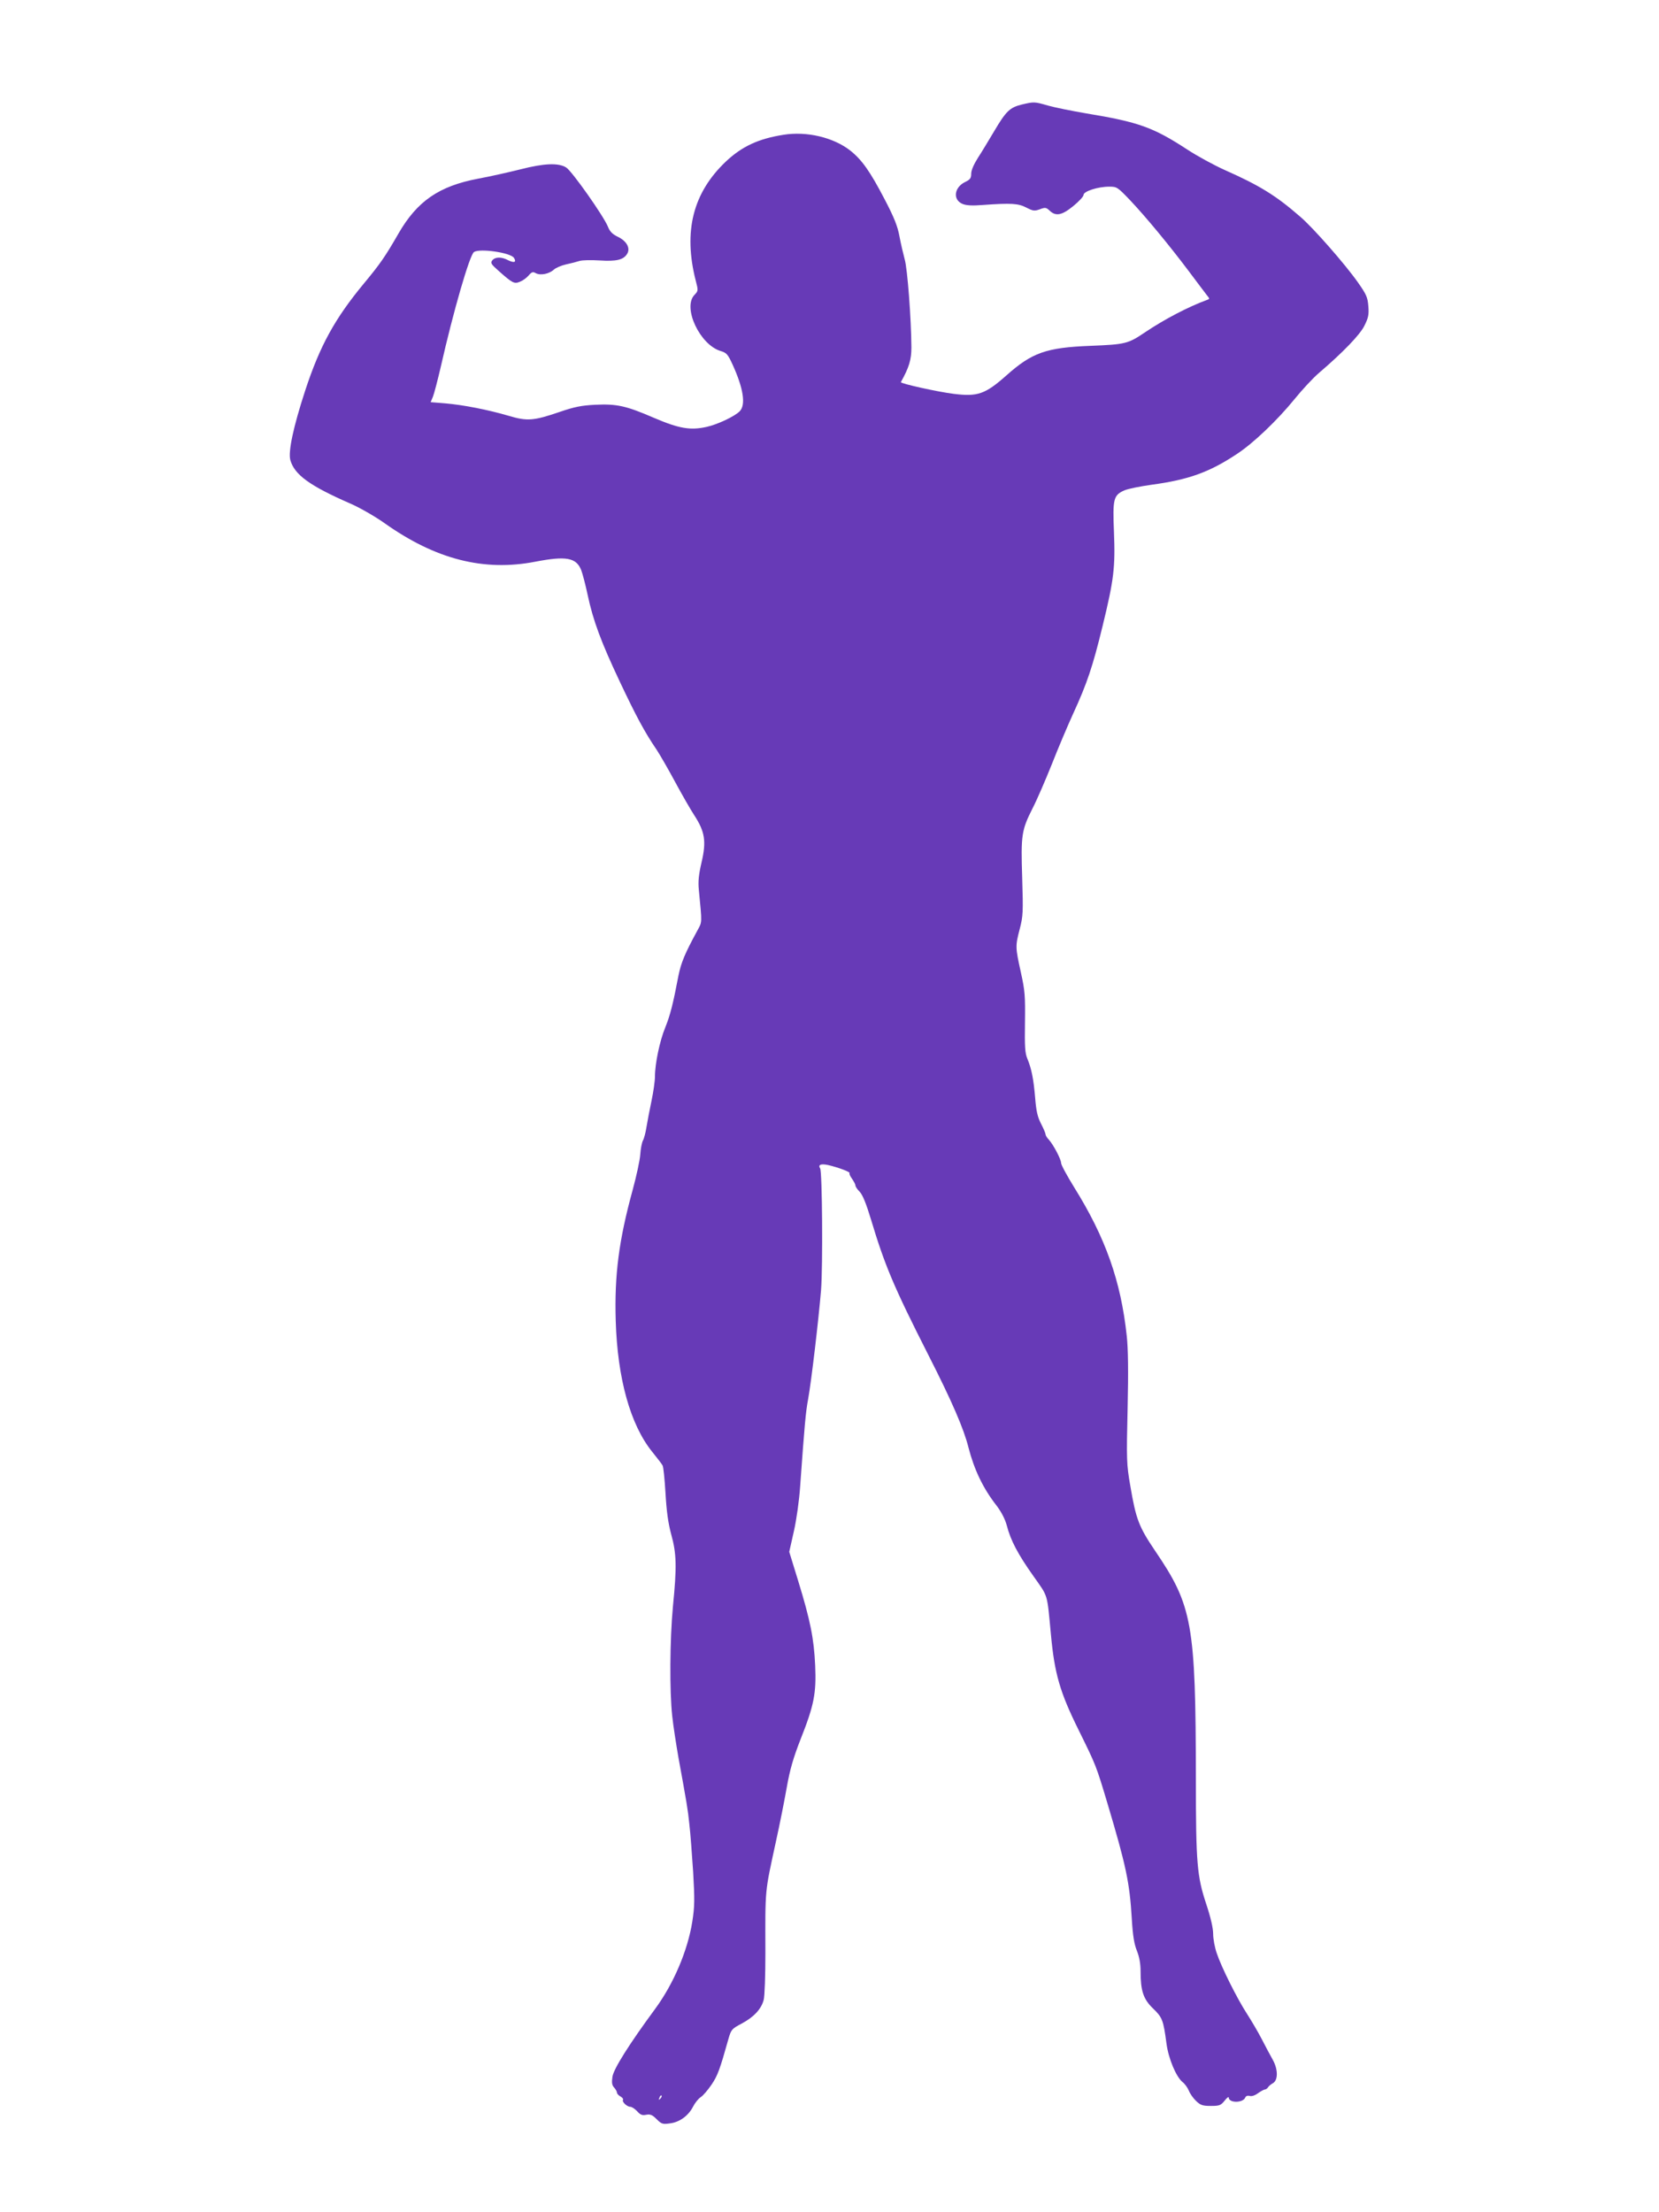 <?xml version="1.0" standalone="no"?>
<!DOCTYPE svg PUBLIC "-//W3C//DTD SVG 20010904//EN"
 "http://www.w3.org/TR/2001/REC-SVG-20010904/DTD/svg10.dtd">
<svg version="1.0" xmlns="http://www.w3.org/2000/svg"
 width="960pt" height="1280pt" viewBox="0 0 960 1280"
 preserveAspectRatio="xMidYMid meet">
<g transform="translate(0,1280) scale(0.1,-0.1)"
fill="#673ab7" stroke="none">
<path d="M5912 12195 c-69 -17 -91 -39 -159 -154 -31 -52 -73 -122 -94 -154
-24 -38 -39 -72 -39 -92 0 -26 -6 -34 -35 -48 -64 -31 -73 -103 -15 -127 21
-9 57 -11 118 -6 164 12 205 9 251 -15 39 -20 47 -21 78 -10 31 12 37 11 57
-8 36 -34 71 -27 137 27 32 26 59 55 59 64 0 21 83 48 149 48 44 0 48 -3 119
-77 92 -97 229 -263 341 -412 47 -63 94 -125 104 -138 18 -22 18 -23 0 -29
-104 -38 -243 -110 -356 -186 -99 -67 -114 -71 -317 -79 -255 -10 -338 -39
-486 -171 -123 -109 -167 -124 -304 -107 -91 11 -312 60 -307 68 48 86 61 130
61 201 -1 165 -23 457 -39 510 -8 30 -22 89 -30 132 -11 59 -30 108 -86 215
-84 161 -131 228 -199 282 -97 76 -252 113 -387 91 -145 -23 -239 -67 -332
-154 -191 -181 -248 -404 -175 -690 15 -57 15 -59 -8 -83 -69 -73 32 -288 152
-324 34 -10 42 -19 69 -78 63 -138 78 -234 41 -271 -30 -30 -128 -76 -191 -90
-94 -21 -159 -10 -304 52 -162 70 -215 82 -341 76 -79 -4 -120 -12 -204 -41
-152 -52 -189 -55 -296 -23 -123 36 -263 63 -366 72 l-86 7 13 31 c7 17 27 94
45 171 73 323 168 651 193 667 35 22 212 -4 231 -34 16 -25 2 -31 -33 -14 -39
21 -75 20 -92 0 -12 -15 -8 -22 36 -61 81 -72 91 -77 124 -63 16 6 38 22 50
36 18 21 25 23 42 13 27 -14 77 -4 104 21 11 10 43 24 70 30 28 6 63 15 78 20
15 5 68 6 117 3 97 -6 137 3 159 38 20 33 -2 74 -54 99 -31 15 -46 30 -57 58
-25 62 -209 323 -242 343 -45 28 -129 24 -265 -11 -64 -16 -174 -41 -245 -54
-226 -43 -352 -130 -460 -317 -77 -134 -107 -177 -200 -289 -169 -204 -255
-361 -340 -620 -69 -211 -99 -353 -86 -402 24 -85 112 -149 348 -252 53 -23
142 -74 197 -113 296 -210 575 -281 873 -223 177 34 236 24 265 -48 8 -21 25
-85 37 -142 32 -151 78 -274 186 -503 95 -201 144 -293 215 -397 20 -31 68
-114 106 -185 39 -72 88 -158 111 -193 61 -94 70 -150 42 -270 -17 -73 -21
-112 -16 -162 19 -198 20 -181 -9 -235 -73 -134 -94 -186 -109 -260 -32 -168
-48 -229 -76 -299 -32 -77 -60 -210 -60 -285 0 -25 -9 -89 -20 -141 -11 -52
-24 -120 -29 -151 -5 -32 -14 -67 -21 -79 -6 -12 -13 -48 -15 -80 -2 -32 -22
-124 -44 -205 -80 -292 -106 -492 -98 -758 10 -332 84 -599 210 -756 29 -36
57 -72 61 -80 5 -7 12 -79 17 -160 6 -105 15 -172 33 -239 31 -111 33 -187 10
-417 -18 -192 -20 -490 -4 -635 6 -57 23 -165 36 -240 48 -264 54 -296 63
-385 6 -49 15 -174 22 -276 9 -161 9 -199 -5 -288 -27 -169 -109 -361 -216
-506 -148 -201 -239 -345 -246 -391 -5 -34 -3 -49 10 -63 9 -10 16 -23 16 -29
0 -6 9 -16 20 -22 11 -6 18 -15 15 -20 -7 -11 23 -40 42 -40 9 0 27 -12 40
-26 19 -21 30 -25 53 -20 24 4 35 -1 60 -26 28 -28 35 -30 77 -24 56 7 106 44
133 96 11 22 31 47 45 56 14 9 42 42 63 73 35 52 48 88 97 263 16 55 19 59 76
89 71 38 114 84 128 137 6 21 10 141 10 273 -1 380 -4 343 61 644 22 99 50
241 63 315 18 102 38 170 79 275 79 199 92 267 85 429 -7 155 -28 260 -98 488
l-52 169 27 120 c15 66 31 181 36 257 26 362 32 429 46 505 19 104 61 463 75
632 11 136 7 684 -5 704 -14 22 4 29 46 20 56 -13 130 -40 124 -47 -3 -3 3
-17 14 -32 11 -16 20 -33 20 -39 0 -7 11 -23 24 -36 17 -17 38 -68 66 -161 80
-266 131 -388 332 -784 137 -269 205 -427 232 -535 33 -128 84 -236 163 -337
28 -37 49 -78 59 -115 22 -86 65 -167 153 -291 88 -125 79 -96 102 -337 21
-229 52 -336 161 -556 101 -205 100 -202 168 -429 105 -352 127 -453 139 -660
6 -100 14 -149 30 -188 14 -35 21 -75 21 -117 0 -114 16 -162 72 -216 54 -52
60 -67 78 -204 12 -88 56 -192 93 -222 13 -10 29 -32 36 -49 7 -18 26 -45 42
-60 26 -25 38 -29 86 -29 49 0 57 3 79 30 13 17 24 25 24 19 0 -33 83 -33 96
0 3 8 13 12 25 9 12 -4 32 3 49 16 16 11 34 21 39 21 6 0 14 6 18 12 4 7 17
18 28 24 31 17 31 79 1 134 -14 25 -43 79 -64 120 -21 41 -60 107 -85 146 -58
89 -149 271 -176 352 -12 34 -21 84 -21 112 0 33 -14 95 -40 173 -53 160 -60
234 -60 722 -1 902 -20 1004 -236 1322 -94 139 -111 183 -144 379 -21 121 -22
148 -15 444 5 216 3 348 -5 420 -34 318 -123 569 -303 858 -42 68 -77 132 -77
143 0 21 -44 105 -71 135 -11 11 -19 25 -19 31 0 6 -12 34 -26 61 -20 39 -28
73 -34 149 -9 109 -21 169 -45 227 -14 33 -16 70 -14 210 2 154 0 183 -24 291
-32 145 -32 151 -6 251 19 73 20 96 14 294 -8 249 -4 276 60 403 25 48 74 162
111 254 36 92 92 224 124 294 80 174 113 272 170 506 66 270 74 341 66 545 -8
192 -3 213 61 241 21 9 91 23 155 32 215 29 336 72 498 180 94 62 233 195 332
317 43 53 106 121 140 150 138 118 239 222 264 275 22 44 26 63 22 111 -4 52
-11 68 -61 139 -74 105 -258 315 -333 379 -141 123 -236 181 -434 269 -63 28
-162 82 -220 120 -196 128 -281 159 -585 209 -82 14 -181 34 -220 45 -80 23
-81 23 -153 6z m-2091 -11538 c-10 -9 -11 -8 -5 6 3 10 9 15 12 12 3 -3 0 -11
-7 -18z"/>
</g>
</svg>
